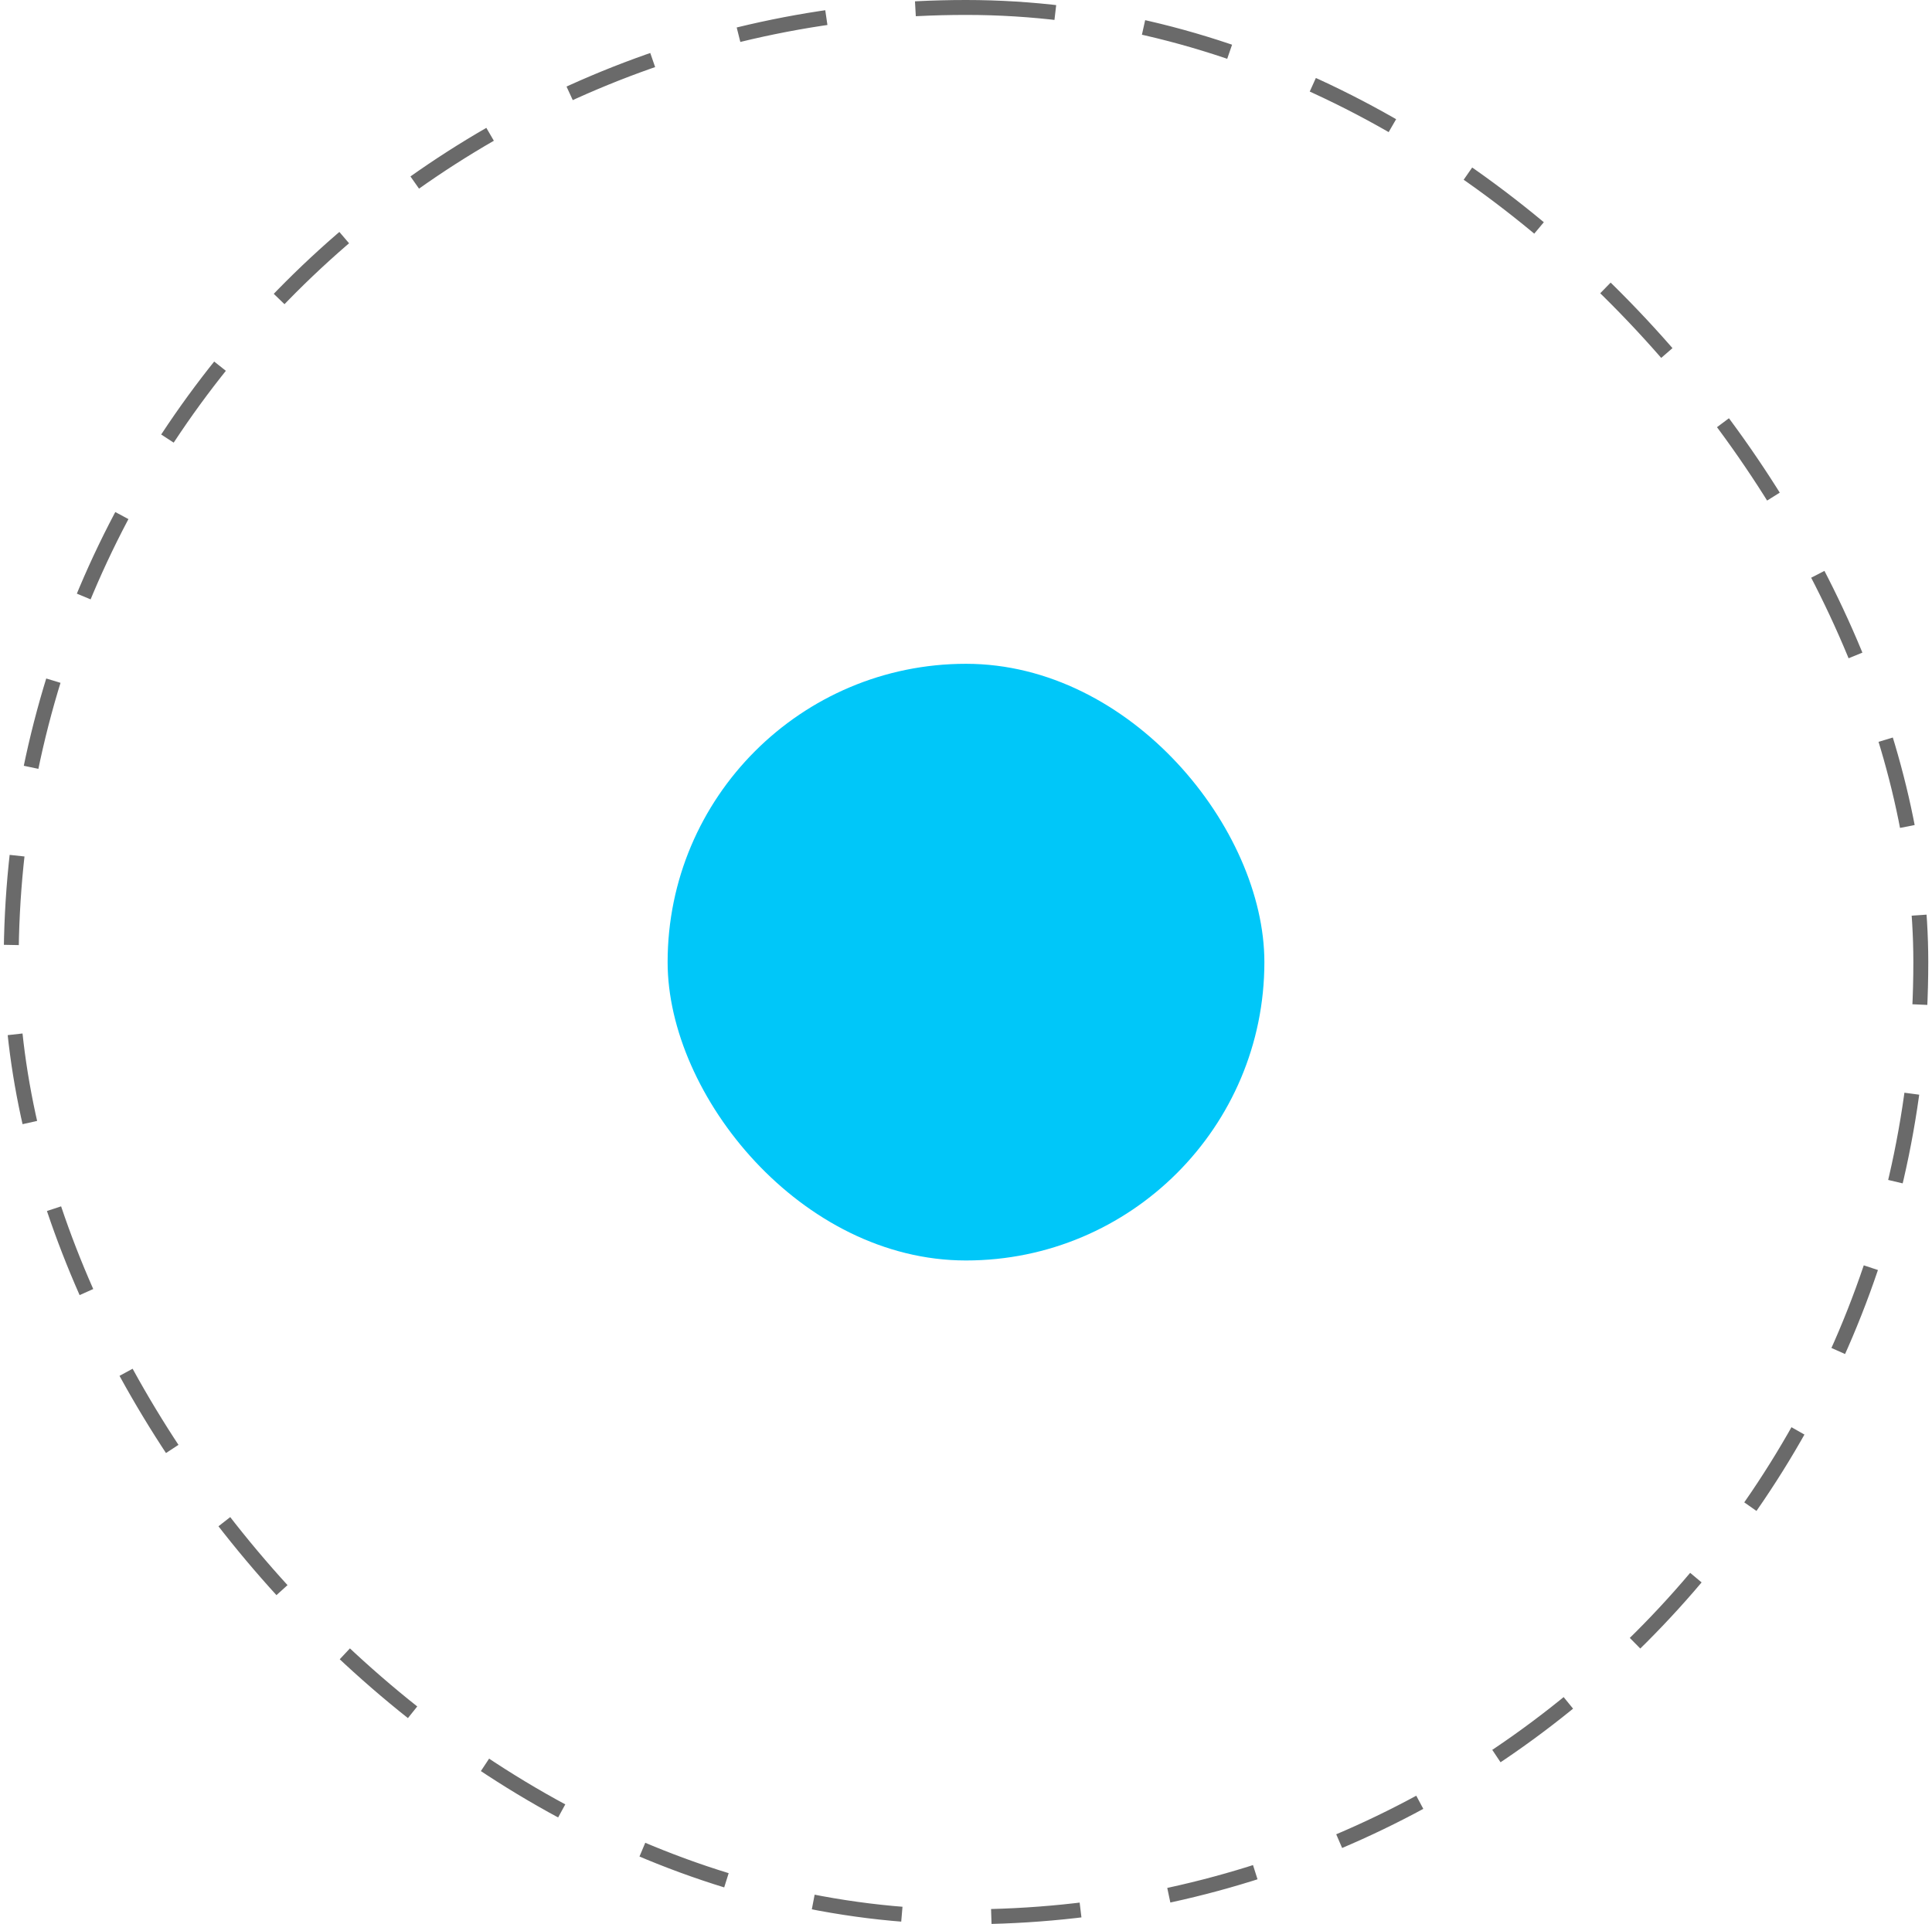 <svg width="259" height="258" viewBox="0 0 259 258" fill="none" xmlns="http://www.w3.org/2000/svg">
<rect x="1.5" y="1" width="256" height="256" rx="128" stroke="#6A6A6A" stroke-width="2" stroke-dasharray="12 12"/>
<rect x="89.5" y="89" width="80" height="80" rx="40" fill="#00C7F9"/>
</svg>
